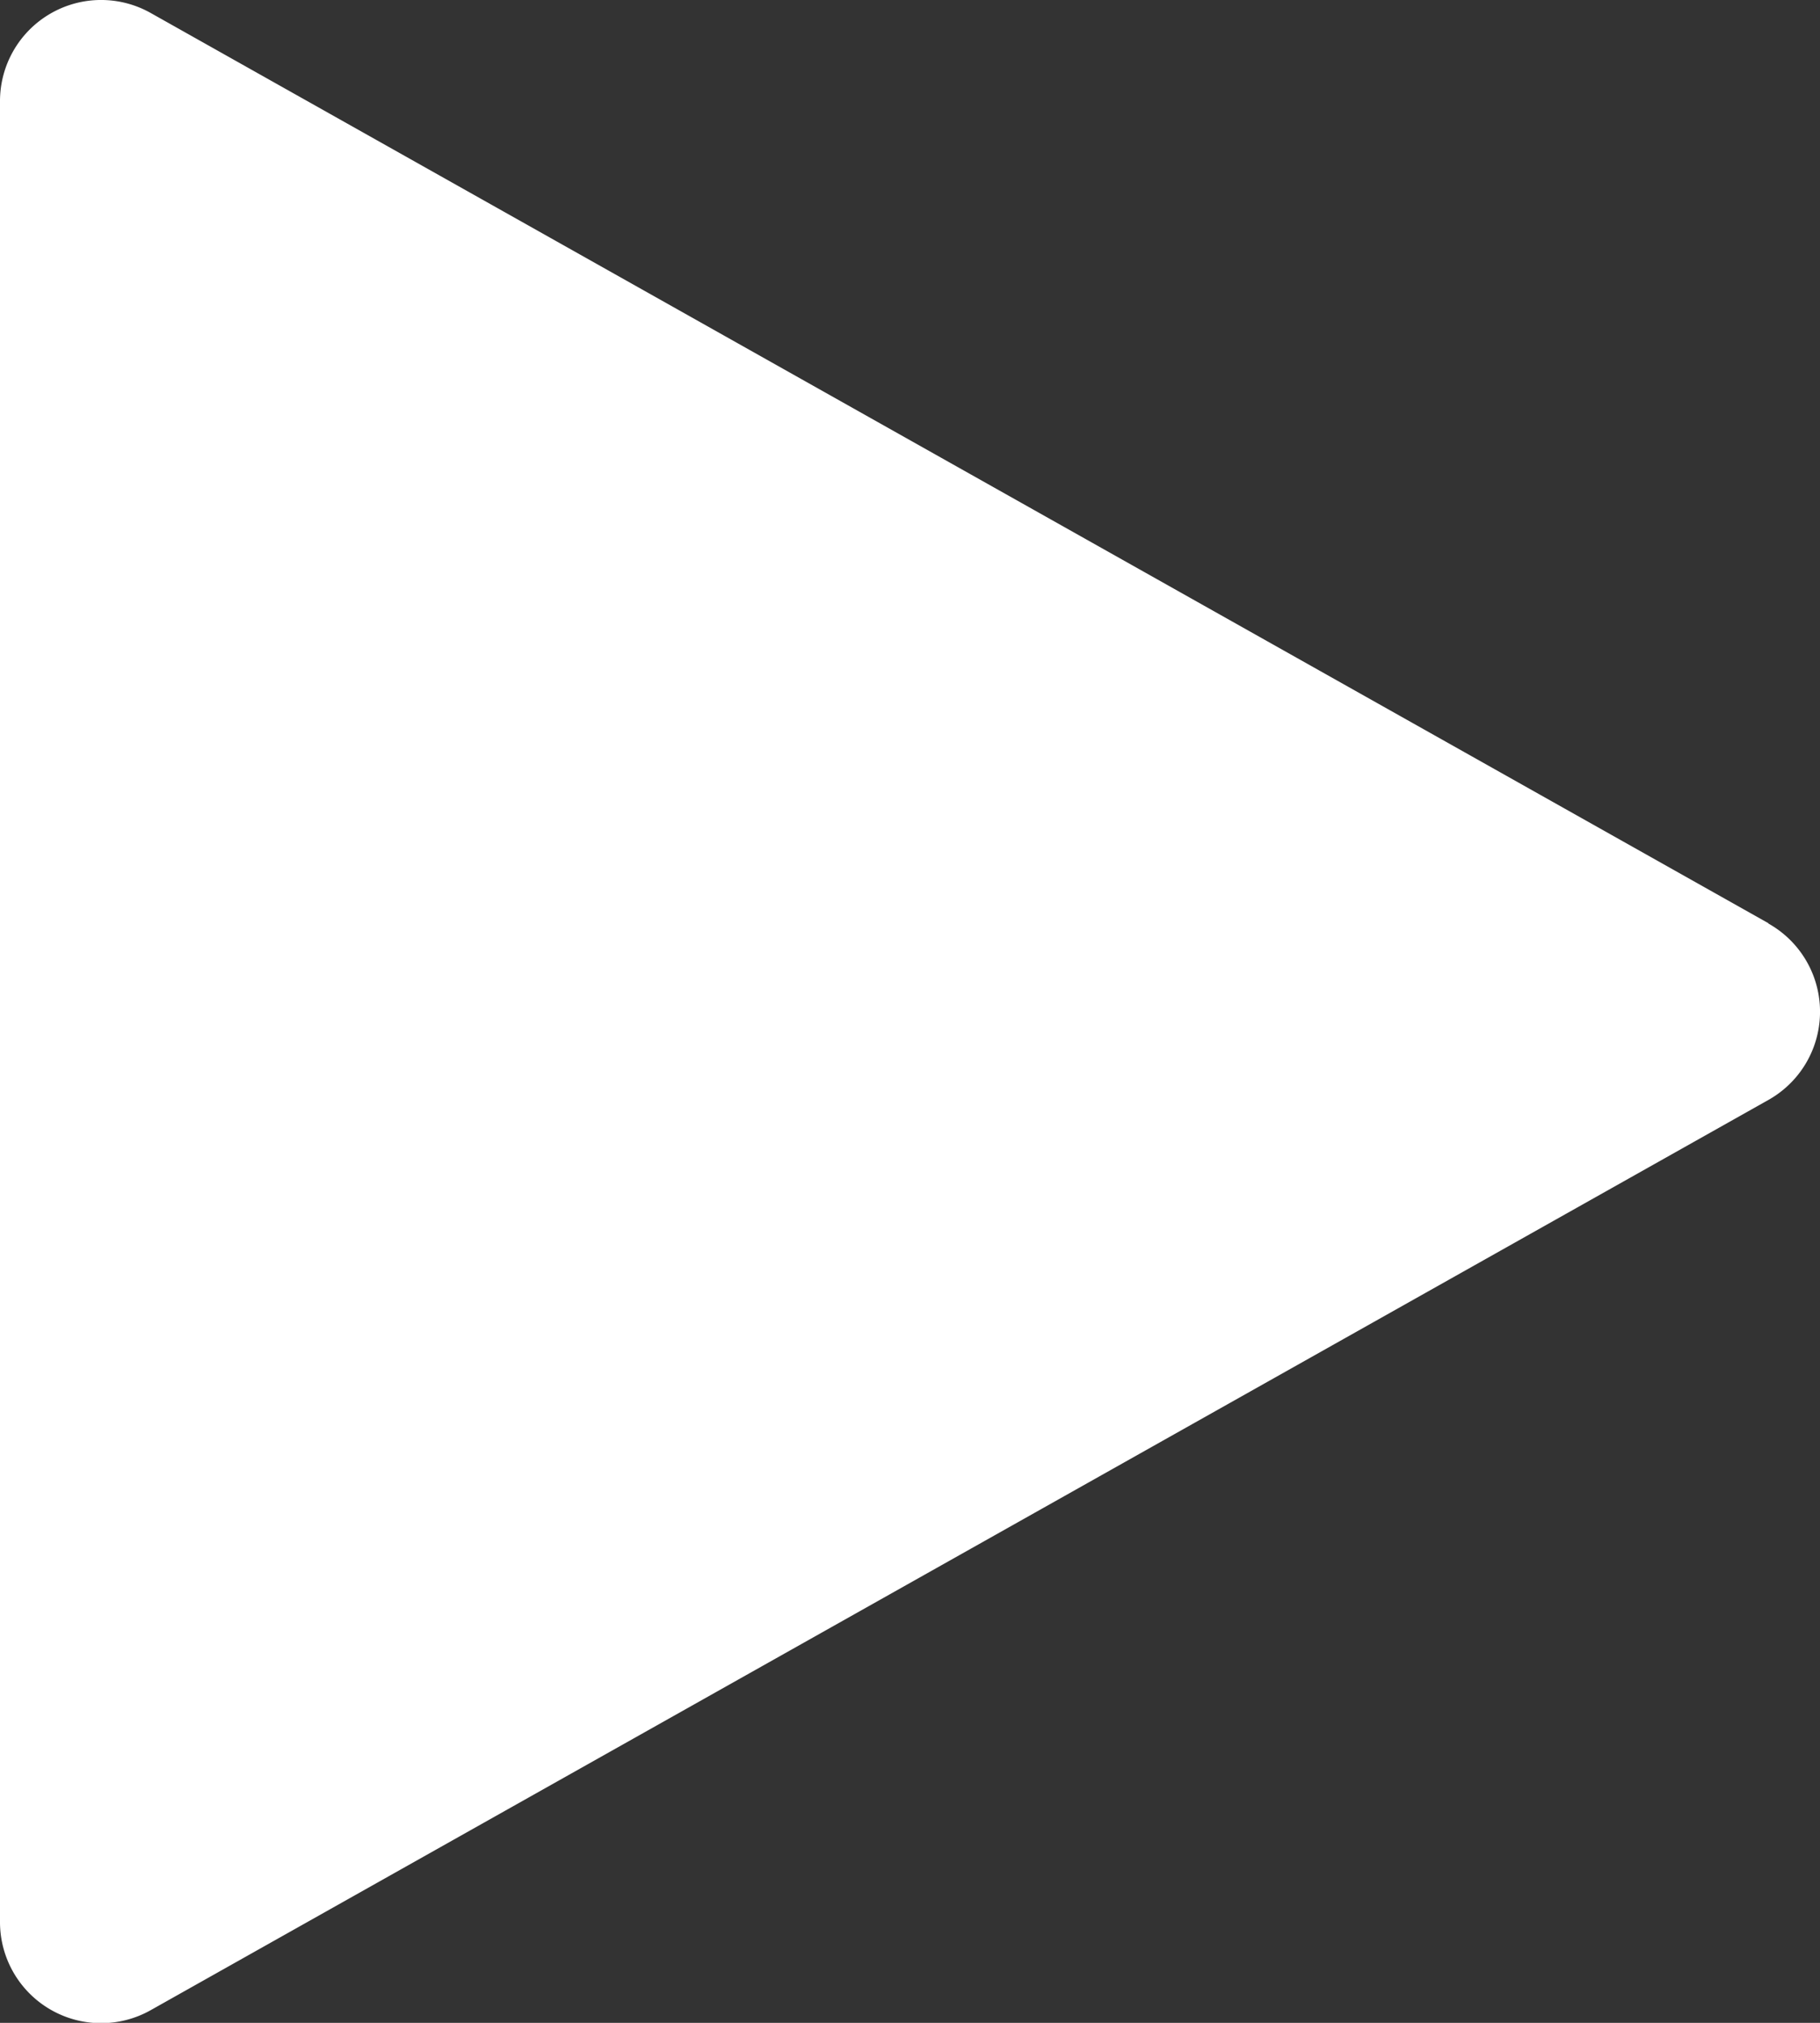 <svg id="Capa_1" data-name="Capa 1" xmlns="http://www.w3.org/2000/svg" viewBox="0 0 288 320"><rect x="0" y="0" width="288" height="320" fill="#333333" stroke="none"/><defs><style>.cls-1{fill:#fff;}</style></defs><path class="cls-1" d="M295.84,146.05l-256-144A16,16,0,0,0,16,16V304A16,16,0,0,0,39.84,318l256-144a16,16,0,0,0,0-27.9Z" transform="translate(-16 0)"/></svg>
